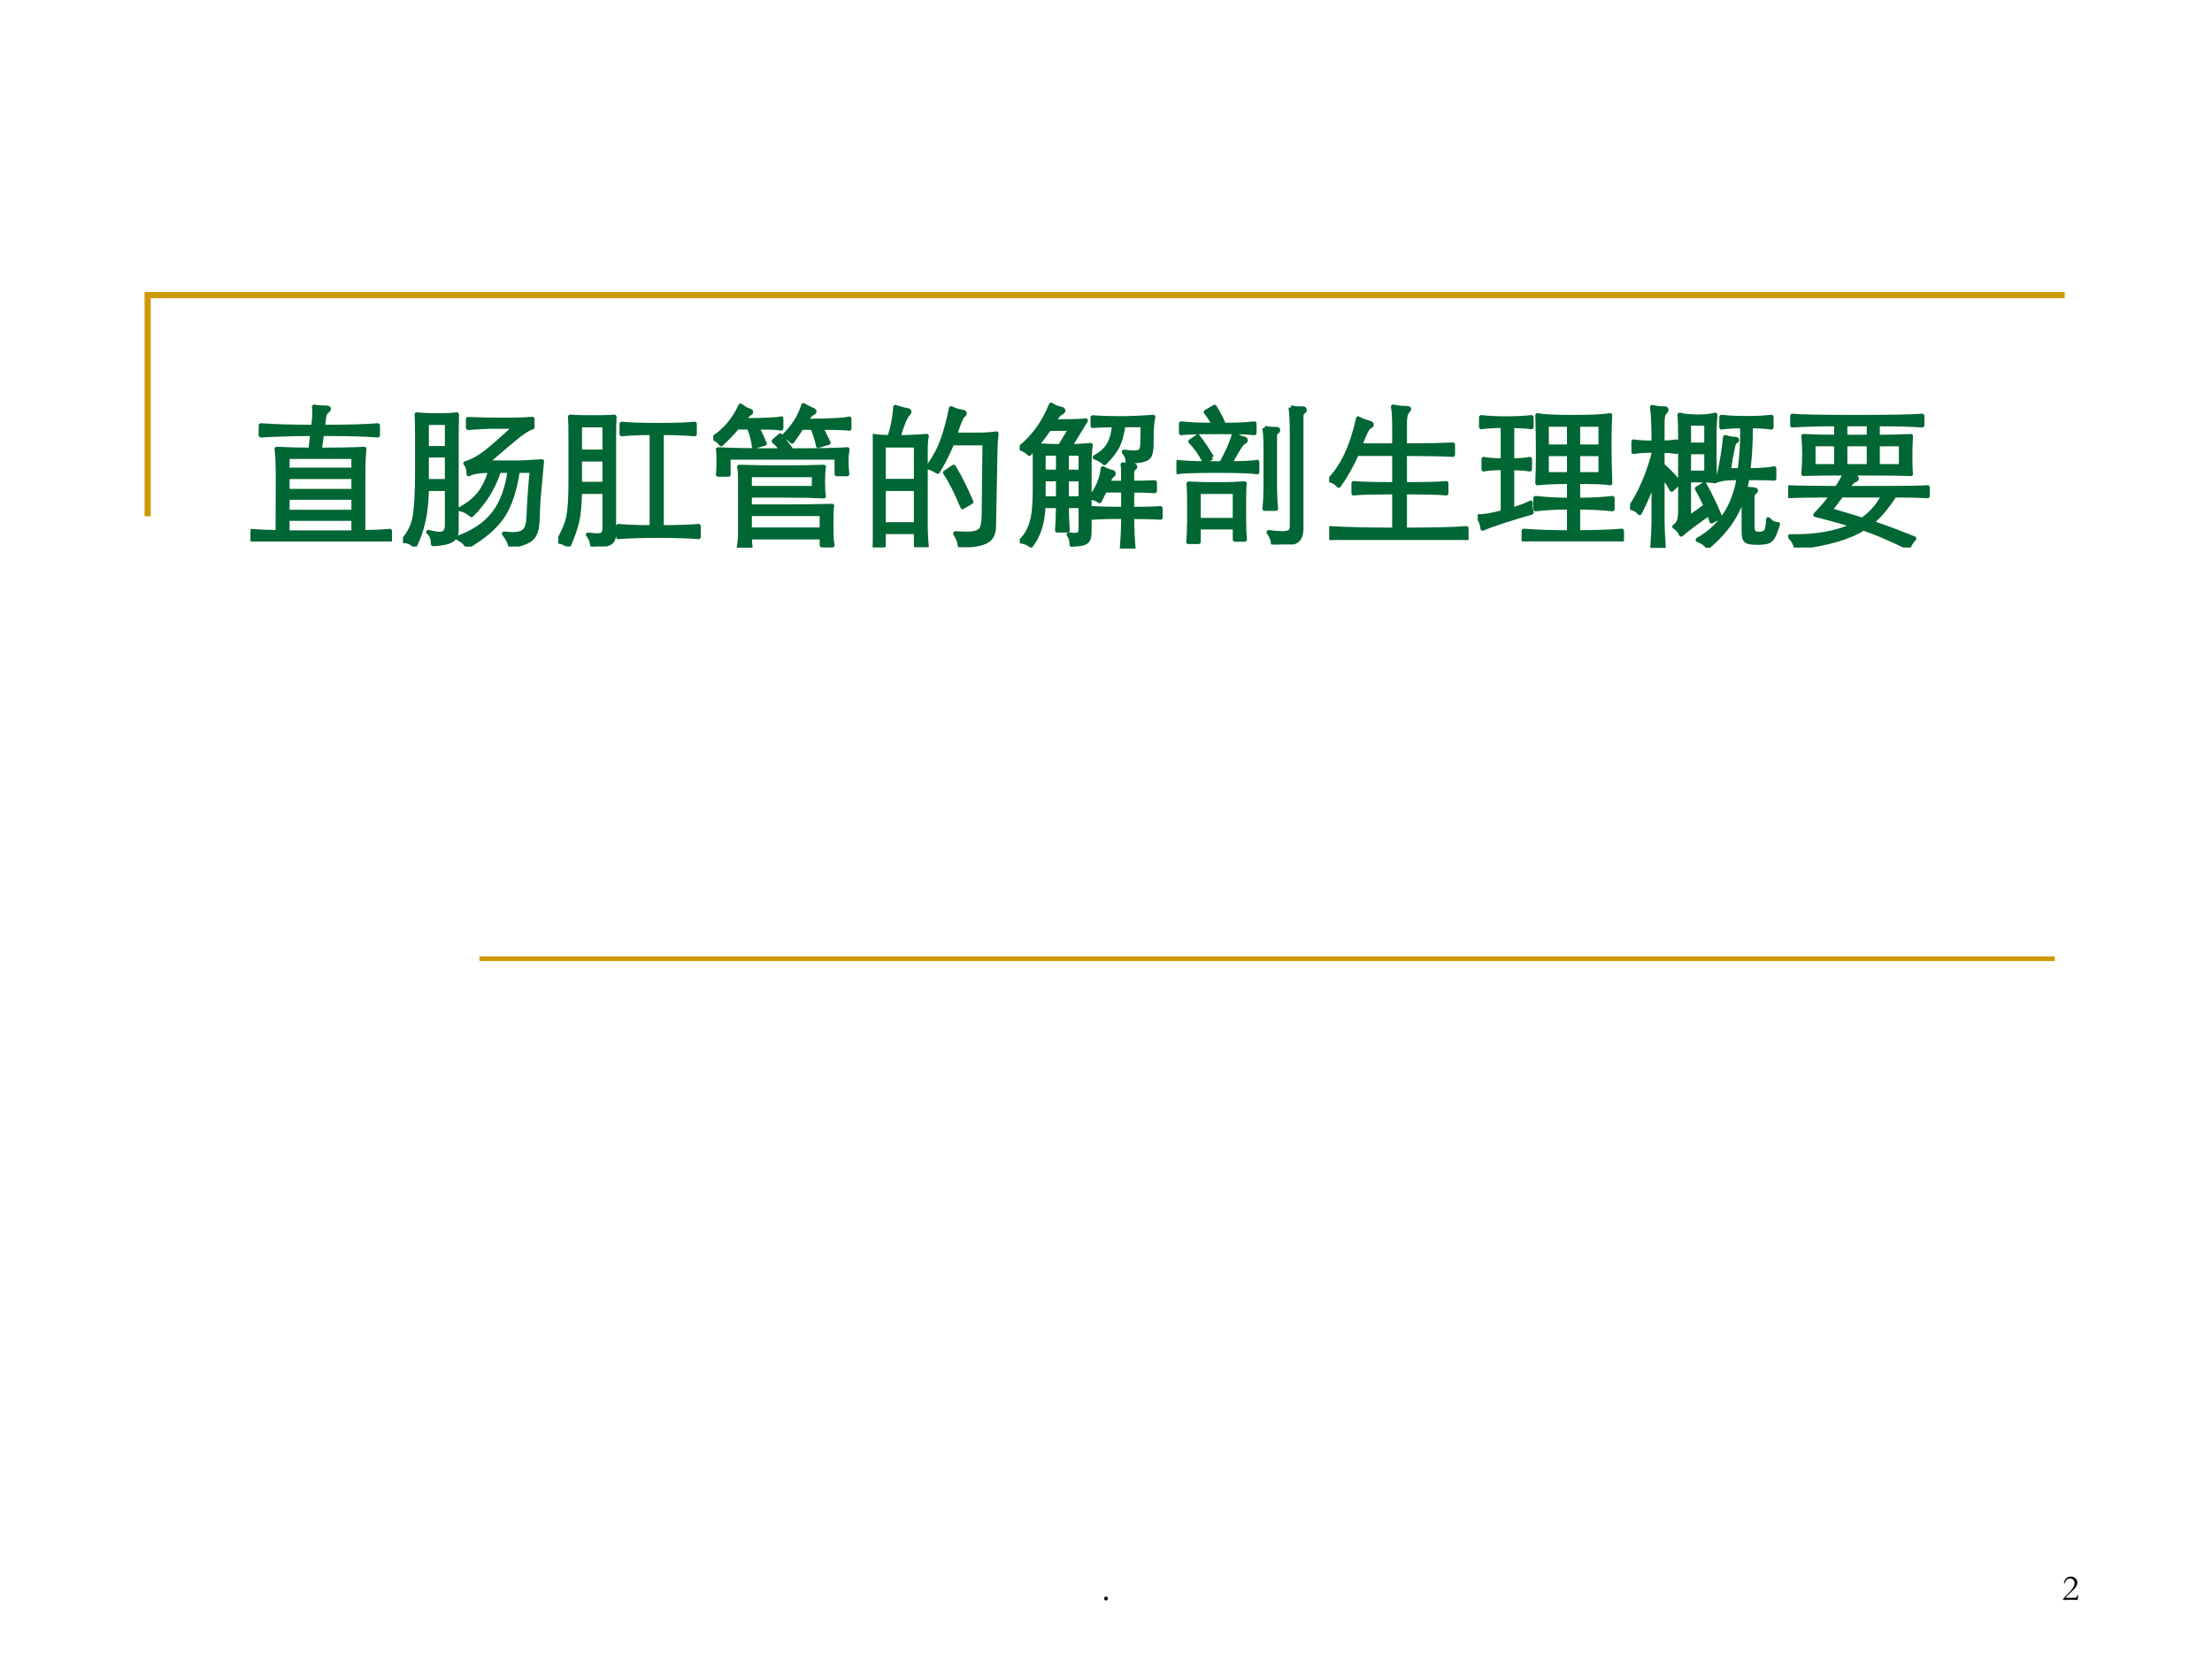 <?xml version="1.0" encoding="UTF-8" standalone="no"?>
<!DOCTYPE svg PUBLIC "-//W3C//DTD SVG 1.1//EN" "http://www.w3.org/Graphics/SVG/1.1/DTD/svg11.dtd">
<svg xmlns="http://www.w3.org/2000/svg" xmlns:xlink="http://www.w3.org/1999/xlink" version="1.1" width="720pt" height="540pt" viewBox="0 0 720 540">
<rect x="0" y="0" width="720" height="540" fill="#333333" stroke="none"/>
<g enable-background="new">
<g>
<g id="Layer-1" data-name="Artifact">
<clipPath id="cp6">
<path transform="matrix(1,0,0,-1,0,540)" d="M 0 0 L 720 0 L 720 540 L 0 540 Z " fill-rule="evenodd"/>
</clipPath>
<g clip-path="url(#cp6)">
<path transform="matrix(1,0,0,-1,0,540)" d="M 0 0 L 720 0 L 720 540 L 0 540 Z " fill="#ffffff" fill-rule="evenodd"/>
</g>
</g>
<g id="Layer-1" data-name="Artifact">
<path transform="matrix(1,0,0,-1,0,540)" stroke-width="2" stroke-linecap="butt" stroke-miterlimit="10" stroke-linejoin="miter" fill="none" stroke="#cc9900" d="M 48.06 371.94 L 48.06 443.94 L 672.06 443.94 "/>
</g>
<g id="Layer-1" data-name="Artifact">
<path transform="matrix(1,0,0,-1,0,540)" stroke-width="1.5" stroke-linecap="butt" stroke-linejoin="round" fill="none" stroke="#cc9900" d="M 156.06 227.94 L 668.82 227.94 "/>
</g>
<g id="Layer-1" data-name="P">
<clipPath id="cp7">
<path transform="matrix(1,0,0,-1,0,540)" d="M 0 0 L 720 0 L 720 540 L 0 540 Z " fill-rule="evenodd"/>
</clipPath>
<g clip-path="url(#cp7)">
<symbol id="font_8_4412">
<path d="M .403 .701 C .255 .7 .143 .696 .067 .691 L .067 .755 C .16 .748 .273 .745 .408 .745 L .411 .77 C .414 .795 .416 .816 .416 .834 C .416 .852 .415 .866 .413 .876 C .436 .872 .463 .87 .496 .87 C .504 .87 .508 .868 .508 .863 C .508 .858 .504 .854 .497 .849 C .486 .842 .479 .827 .476 .802 L .469 .745 C .627 .745 .746 .748 .827 .755 L .827 .691 C .745 .698 .624 .701 .463 .701 L .449 .596 C .569 .596 .666 .598 .739 .602 C .734 .571 .732 .505 .732 .405 L .732 .06 C .793 .061 .851 .063 .905 .068 L .905 0 C .798 .008 .647 .012 .452 .012 C .258 .012 .107 .008 0 0 L 0 .068 C .055 .063 .114 .061 .177 .06 L .178 .411 C .178 .512 .175 .576 .17 .602 C .255 .598 .328 .596 .39 .596 L .403 .701 M .67 .466 L .67 .552 L .239 .552 L .239 .466 L .67 .466 M .239 .421 L .239 .328 L .67 .328 L .67 .421 L .239 .421 M .239 .286 L .239 .192 L .67 .192 L .67 .286 L .239 .286 M .67 .058 L .67 .149 L .239 .149 L .239 .058 L .67 .058 Z "/>
</symbol>
<symbol id="font_8_29c7">
<path d="M .154 .376 C .153 .229 .127 .106 .076 .005 C .059 .026 .034 .037 0 .038 C .042 .085 .068 .138 .078 .198 C .088 .258 .093 .354 .093 .486 L .093 .733 C .093 .791 .092 .833 .09 .859 C .129 .855 .175 .853 .227 .853 C .279 .853 .32 .855 .35 .859 C .349 .811 .348 .769 .348 .733 L .348 .108 C .348 .088 .344 .072 .336 .06 C .328 .048 .313 .038 .291 .031 C .269 .024 .237 .019 .196 .017 C .196 .054 .186 .079 .165 .094 C .196 .086 .221 .082 .238 .082 C .255 .082 .268 .087 .275 .096 C .283 .105 .287 .121 .287 .144 L .287 .376 L .154 .376 M .154 .64 L .287 .64 L .287 .806 L .154 .806 L .154 .64 M .287 .594 L .154 .594 L .154 .425 L .287 .425 L .287 .594 M .57 .494 C .502 .494 .455 .487 .428 .472 C .428 .503 .421 .526 .407 .541 C .45 .554 .493 .577 .538 .612 C .583 .647 .647 .703 .731 .781 L .577 .781 C .549 .781 .498 .778 .424 .773 L .424 .829 C .49 .826 .565 .824 .649 .824 C .734 .824 .798 .826 .841 .83 L .842 .777 C .818 .77 .785 .75 .744 .717 C .703 .684 .635 .627 .542 .546 L .748 .546 C .783 .546 .834 .549 .903 .554 L .887 .379 C .88 .313 .877 .255 .876 .205 C .875 .155 .871 .118 .862 .094 C .853 .069 .837 .05 .813 .037 C .789 .024 .751 .012 .7 .002 C .695 .028 .681 .055 .658 .084 C .681 .081 .7 .08 .716 .08 C .752 .08 .777 .088 .792 .103 C .807 .118 .816 .149 .818 .196 C .822 .299 .829 .399 .839 .494 L .746 .494 C .727 .365 .694 .267 .648 .198 C .602 .129 .525 .063 .418 0 C .409 .022 .388 .041 .357 .056 C .461 .094 .539 .147 .592 .216 C .645 .285 .679 .377 .695 .494 L .624 .494 C .589 .385 .53 .289 .446 .206 C .419 .228 .394 .241 .373 .244 C .424 .272 .465 .304 .495 .341 C .525 .378 .55 .429 .57 .494 Z "/>
</symbol>
<symbol id="font_8_2db9">
<path d="M .14 .356 C .139 .275 .133 .21 .122 .162 C .111 .114 .092 .062 .067 .005 C .045 .022 .023 .031 0 .033 C .036 .096 .058 .149 .067 .194 C .076 .239 .081 .314 .081 .418 L .081 .717 C .081 .775 .08 .817 .078 .843 C .115 .84 .163 .839 .222 .839 C .281 .839 .329 .84 .365 .843 C .363 .817 .362 .775 .362 .717 L .362 .085 C .362 .064 .359 .049 .352 .039 C .346 .028 .333 .02 .314 .015 C .295 .009 .265 .004 .223 0 C .222 .027 .213 .053 .194 .076 C .219 .073 .239 .071 .255 .071 C .271 .071 .283 .074 .29 .08 C .298 .086 .302 .1 .302 .121 L .302 .356 L .14 .356 M .14 .616 L .302 .616 L .302 .789 L .14 .789 L .14 .616 M .302 .567 L .14 .567 L .14 .406 L .302 .406 L .302 .567 M .609 .739 C .53 .739 .464 .736 .413 .731 L .413 .797 C .461 .792 .541 .789 .654 .789 C .767 .789 .844 .792 .887 .797 L .887 .731 C .833 .736 .761 .739 .672 .739 L .672 .124 C .773 .124 .853 .127 .913 .132 L .913 .062 C .85 .067 .762 .07 .649 .07 C .537 .07 .451 .067 .391 .062 L .391 .132 C .446 .127 .519 .124 .609 .124 L .609 .739 Z "/>
</symbol>
<symbol id="font_8_2e7d">
<path d="M .646 .781 L .573 .781 C .552 .748 .532 .718 .512 .691 C .497 .709 .48 .72 .459 .725 C .524 .79 .566 .857 .586 .926 C .609 .913 .626 .904 .638 .899 C .651 .894 .657 .89 .657 .886 C .657 .882 .652 .878 .643 .874 C .634 .87 .619 .853 .6 .824 C .762 .825 .857 .83 .884 .839 L .884 .775 C .865 .779 .803 .781 .7 .781 C .723 .734 .739 .702 .748 .683 L .682 .663 C .677 .692 .665 .732 .646 .781 M .192 .828 C .341 .829 .424 .833 .441 .84 L .441 .776 C .42 .781 .367 .783 .284 .783 C .299 .754 .315 .719 .333 .677 L .265 .659 C .26 .7 .249 .742 .232 .783 L .155 .783 C .126 .748 .091 .711 .051 .674 C .037 .693 .02 .706 0 .713 C .077 .763 .136 .833 .177 .923 C .2 .906 .217 .896 .228 .893 C .239 .89 .245 .887 .245 .882 C .245 .878 .242 .875 .235 .872 C .229 .869 .215 .855 .192 .828 M .446 .632 C .432 .655 .415 .676 .394 .693 L .435 .729 C .461 .698 .486 .665 .509 .632 C .681 .632 .802 .634 .872 .639 C .867 .616 .865 .589 .865 .56 C .865 .531 .867 .504 .87 .479 L .803 .479 L .803 .587 L .098 .587 L .098 .476 L .031 .476 C .034 .499 .035 .528 .035 .563 C .035 .598 .034 .624 .031 .639 C .106 .634 .244 .632 .446 .632 M .236 .267 L .477 .267 C .572 .267 .671 .268 .772 .271 C .769 .26 .767 .238 .767 .203 L .767 .094 C .767 .069 .769 .043 .774 .016 L .706 .016 L .706 .068 L .236 .068 C .237 .037 .239 .015 .241 0 L .167 0 C .172 .033 .175 .063 .175 .089 L .175 .427 C .175 .476 .173 .509 .169 .525 C .255 .522 .35 .521 .453 .521 C .556 .521 .645 .522 .718 .525 C .714 .5 .712 .466 .712 .425 C .712 .384 .714 .354 .718 .335 C .658 .338 .576 .34 .471 .34 L .236 .34 L .236 .267 M .236 .387 L .655 .387 L .655 .473 L .236 .473 L .236 .387 M .706 .117 L .706 .22 L .236 .22 L .236 .117 L .706 .117 Z "/>
</symbol>
<symbol id="font_8_2b65">
<path d="M .109 .715 C .132 .784 .144 .85 .147 .911 C .173 .902 .199 .895 .226 .89 C .233 .889 .237 .886 .237 .881 C .237 .877 .234 .872 .229 .867 C .211 .849 .19 .798 .165 .715 C .238 .715 .299 .718 .35 .723 C .345 .697 .343 .667 .343 .632 L .343 .154 C .343 .1 .345 .051 .35 .008 L .282 .008 L .282 .1 L .07 .1 L .07 0 L 0 0 C .005 .051 .008 .099 .008 .146 L .008 .632 C .008 .663 .006 .693 .001 .723 C .03 .718 .066 .716 .109 .715 M .07 .43 L .282 .43 L .282 .663 L .07 .663 L .07 .43 M .282 .38 L .07 .38 L .07 .148 L .282 .148 L .282 .38 M .516 .677 C .486 .606 .455 .544 .422 .492 C .402 .505 .381 .515 .36 .521 C .404 .584 .436 .643 .455 .699 C .475 .755 .493 .823 .51 .903 C .536 .89 .56 .883 .583 .88 C .592 .879 .597 .876 .597 .871 C .597 .866 .592 .86 .583 .853 C .574 .846 .558 .806 .534 .731 L .693 .731 C .732 .731 .769 .734 .804 .739 C .8 .71 .798 .677 .797 .64 L .787 .13 C .786 .083 .767 .051 .73 .035 C .693 .019 .638 .011 .567 .011 C .565 .036 .555 .062 .537 .089 C .566 .088 .594 .087 .62 .087 C .646 .087 .667 .091 .683 .098 C .699 .105 .709 .117 .714 .134 C .719 .151 .722 .179 .723 .218 L .728 .677 L .516 .677 M .64 .295 L .584 .262 C .545 .357 .507 .432 .471 .485 L .526 .522 C .564 .46 .602 .384 .64 .295 Z "/>
</symbol>
<symbol id="font_8_3183">
<path d="M .099 .659 C .092 .65 .079 .637 .062 .618 C .045 .635 .025 .647 0 .654 C .089 .724 .157 .818 .204 .935 C .224 .922 .242 .914 .258 .911 C .275 .908 .283 .904 .283 .898 C .283 .893 .278 .888 .267 .883 C .257 .879 .241 .86 .219 .827 C .339 .827 .409 .829 .429 .833 L .326 .665 C .367 .666 .412 .668 .461 .673 C .456 .644 .453 .601 .453 .546 L .453 .116 C .453 .09 .45 .071 .445 .06 C .44 .049 .43 .041 .415 .036 C .4 .031 .374 .028 .338 .026 C .338 .055 .332 .076 .319 .091 C .334 .089 .348 .088 .36 .088 C .373 .088 .382 .091 .388 .096 C .394 .101 .397 .115 .397 .137 L .397 .278 L .305 .278 C .305 .227 .307 .174 .311 .119 L .244 .119 C .248 .174 .25 .227 .25 .278 L .153 .278 C .15 .171 .123 .085 .073 .021 C .054 .036 .032 .045 .007 .048 C .04 .081 .063 .12 .077 .167 C .092 .213 .099 .282 .099 .373 L .099 .659 M .191 .78 C .168 .746 .141 .71 .11 .672 C .151 .668 .202 .666 .262 .665 L .332 .78 L .191 .78 M .154 .499 L .25 .499 L .25 .619 L .154 .619 L .154 .499 M .305 .499 L .397 .499 L .397 .619 L .305 .619 L .305 .499 M .25 .452 L .154 .452 L .154 .326 L .25 .326 L .25 .452 M .397 .452 L .305 .452 L .305 .326 L .397 .326 L .397 .452 M .615 .804 C .564 .804 .517 .802 .475 .799 L .475 .853 C .525 .849 .583 .847 .649 .847 C .715 .847 .788 .85 .868 .856 C .861 .83 .858 .794 .857 .747 L .856 .662 C .855 .635 .85 .616 .843 .603 C .836 .591 .822 .582 .801 .577 C .78 .572 .747 .568 .702 .566 C .704 .584 .696 .605 .678 .629 C .704 .626 .726 .624 .743 .624 C .761 .624 .774 .627 .783 .632 C .792 .638 .797 .652 .798 .673 L .801 .804 L .673 .804 C .666 .751 .655 .708 .639 .673 C .623 .638 .594 .6 .551 .557 C .536 .573 .515 .585 .489 .594 C .53 .616 .56 .643 .579 .675 C .598 .707 .61 .75 .615 .804 M .553 .379 L .519 .31 C .5 .324 .481 .331 .46 .331 C .506 .387 .533 .45 .541 .521 C .562 .509 .582 .501 .6 .498 C .607 .496 .61 .492 .61 .487 C .61 .482 .606 .478 .599 .474 C .592 .471 .584 .455 .573 .427 L .674 .427 C .674 .5 .673 .54 .67 .547 C .694 .542 .717 .54 .739 .54 C .746 .54 .75 .538 .75 .533 C .75 .529 .747 .525 .742 .522 C .737 .519 .734 .516 .732 .512 C .731 .509 .73 .502 .73 .493 L .73 .427 C .779 .427 .829 .428 .878 .43 L .878 .375 C .834 .378 .785 .379 .73 .379 L .73 .257 C .819 .257 .881 .259 .915 .262 L .915 .202 C .881 .205 .819 .207 .73 .207 C .73 .136 .733 .067 .739 0 L .665 0 C .671 .067 .674 .136 .674 .207 C .589 .208 .522 .206 .471 .202 L .471 .262 C .524 .259 .591 .257 .674 .257 L .674 .379 L .553 .379 Z "/>
</symbol>
<symbol id="font_8_382b">
<path d="M .307 .777 C .389 .777 .455 .78 .506 .786 L .506 .725 C .469 .73 .39 .732 .268 .732 C .146 .732 .067 .73 .03 .725 L .03 .786 C .084 .78 .156 .777 .246 .777 C .234 .801 .216 .829 .191 .861 L .247 .894 C .274 .851 .294 .812 .307 .777 M .743 .891 C .758 .887 .772 .885 .784 .884 C .796 .884 .807 .884 .817 .884 C .828 .884 .833 .881 .833 .875 C .833 .87 .829 .865 .822 .861 C .815 .857 .811 .848 .811 .835 L .811 .105 C .811 .056 .796 .026 .765 .016 C .735 .005 .69 0 .629 0 C .628 .028 .618 .054 .6 .079 C .637 .074 .666 .072 .687 .072 C .709 .072 .725 .075 .735 .081 C .746 .087 .751 .101 .751 .123 L .751 .727 C .751 .795 .748 .85 .743 .891 M .572 .758 C .587 .753 .612 .75 .649 .75 C .656 .75 .66 .748 .66 .743 C .66 .739 .656 .735 .649 .73 C .642 .726 .639 .717 .639 .704 L .639 .392 C .639 .332 .641 .279 .646 .233 L .573 .233 C .578 .276 .58 .329 .58 .392 L .58 .625 C .58 .688 .577 .733 .572 .758 M .292 .527 C .333 .602 .361 .666 .376 .719 C .393 .703 .414 .693 .437 .688 C .445 .687 .449 .683 .449 .678 C .449 .673 .445 .669 .438 .666 C .431 .663 .422 .654 .411 .637 C .4 .62 .378 .584 .346 .527 C .431 .527 .49 .53 .524 .536 L .524 .471 C .489 .477 .401 .48 .26 .48 C .119 .48 .033 .477 0 .471 L 0 .536 C .043 .53 .115 .527 .217 .527 L .292 .527 M .23 .566 L .183 .539 C .158 .588 .128 .632 .091 .67 L .138 .702 C .164 .668 .195 .623 .23 .566 M .38 .112 L .143 .112 L .143 .017 L .077 .017 C .081 .056 .083 .102 .083 .154 L .083 .288 C .083 .333 .082 .369 .079 .395 C .138 .392 .198 .39 .257 .39 C .317 .39 .379 .392 .442 .396 C .439 .369 .438 .333 .438 .288 L .438 .167 C .438 .114 .44 .069 .443 .032 L .38 .032 L .38 .112 M .143 .158 L .38 .158 L .38 .343 L .143 .343 L .143 .158 Z "/>
</symbol>
<symbol id="font_8_3a9b">
<path d="M .2 .614 L .424 .614 L .424 .732 C .424 .797 .421 .842 .416 .867 C .445 .86 .476 .857 .508 .857 C .515 .857 .519 .855 .519 .852 C .519 .849 .516 .845 .511 .84 C .498 .827 .491 .801 .491 .764 L .491 .614 C .616 .614 .721 .616 .804 .62 L .804 .555 C .721 .559 .616 .561 .491 .561 L .491 .362 C .629 .362 .719 .364 .761 .369 L .761 .304 C .717 .309 .627 .311 .491 .311 L .491 .066 C .675 .066 .809 .069 .892 .076 L .892 0 C .803 .007 .656 .01 .451 .01 C .246 .01 .097 .007 .004 0 L .004 .076 C .111 .069 .251 .066 .424 .066 L .424 .311 C .284 .311 .196 .309 .159 .304 L .159 .369 C .208 .364 .297 .362 .424 .362 L .424 .561 L .179 .561 C .144 .483 .105 .414 .062 .354 C .045 .374 .024 .386 0 .389 C .086 .475 .149 .609 .189 .79 C .209 .778 .233 .769 .26 .762 C .271 .759 .276 .755 .276 .75 C .276 .745 .271 .741 .262 .737 C .248 .731 .227 .69 .2 .614 Z "/>
</symbol>
<symbol id="font_8_33ce">
<path d="M .652 .222 L .652 .058 C .769 .059 .864 .062 .937 .068 L .937 0 C .864 .007 .758 .011 .617 .011 C .476 .011 .371 .007 .3 0 L .3 .068 C .389 .061 .488 .058 .595 .058 L .595 .222 C .503 .221 .43 .217 .376 .21 L .376 .281 C .439 .274 .512 .27 .595 .269 L .595 .388 C .491 .387 .422 .384 .389 .379 C .392 .446 .393 .514 .393 .585 C .393 .656 .392 .734 .389 .82 C .422 .812 .499 .808 .619 .808 C .74 .808 .82 .812 .86 .82 C .857 .761 .856 .695 .856 .622 C .856 .549 .858 .468 .861 .379 C .835 .385 .765 .388 .652 .388 L .652 .269 C .749 .27 .823 .274 .876 .281 L .876 .21 C .815 .217 .741 .221 .652 .222 M .595 .616 L .595 .76 L .448 .76 L .448 .616 L .595 .616 M .652 .76 L .652 .616 L .8 .616 L .8 .76 L .652 .76 M .652 .569 L .652 .436 L .8 .436 L .8 .569 L .652 .569 M .595 .436 L .595 .569 L .448 .569 L .448 .436 L .595 .436 M .164 .752 C .108 .752 .061 .749 .023 .744 L .023 .807 C .064 .802 .117 .799 .184 .799 C .251 .799 .306 .802 .349 .807 L .349 .744 C .315 .749 .273 .751 .223 .752 L .223 .526 C .272 .526 .31 .529 .339 .535 L .339 .469 C .309 .474 .27 .477 .223 .477 L .223 .205 C .268 .218 .309 .233 .344 .251 C .343 .244 .343 .236 .343 .225 C .343 .215 .345 .203 .35 .188 C .208 .148 .102 .113 .032 .084 C .03 .113 .019 .139 0 .162 C .033 .16 .087 .169 .164 .189 L .164 .478 C .113 .478 .071 .475 .039 .469 L .039 .535 C .07 .529 .111 .526 .164 .526 L .164 .752 Z "/>
</symbol>
<symbol id="font_8_2da6">
<path d="M .21 .683 C .243 .684 .273 .686 .301 .691 L .301 .625 C .272 .63 .242 .632 .21 .632 L .21 .537 C .241 .51 .278 .473 .319 .426 L .271 .379 C .257 .408 .237 .438 .21 .468 L .21 .188 C .21 .133 .213 .07 .218 0 L .146 0 C .151 .07 .154 .133 .154 .188 L .154 .448 C .131 .373 .1 .3 .062 .227 C .047 .246 .026 .258 0 .262 C .015 .281 .03 .305 .045 .332 C .06 .36 .075 .39 .089 .423 C .104 .456 .118 .494 .132 .538 C .147 .582 .154 .61 .154 .621 L .154 .633 C .095 .633 .052 .63 .023 .625 L .023 .691 C .052 .686 .095 .683 .154 .683 C .154 .792 .151 .87 .144 .915 C .169 .909 .194 .906 .219 .906 C .23 .906 .236 .904 .236 .899 C .236 .895 .232 .888 .223 .878 C .214 .868 .21 .847 .21 .814 L .21 .683 M .493 .274 C .476 .311 .457 .348 .436 .385 L .483 .413 C .522 .342 .556 .271 .585 .201 L .53 .173 C .523 .196 .518 .213 .513 .224 L .418 .155 C .379 .126 .35 .104 .333 .087 C .324 .108 .31 .125 .289 .138 C .3 .145 .309 .155 .316 .168 C .323 .181 .327 .206 .327 .244 L .327 .739 C .327 .78 .326 .822 .323 .865 C .352 .857 .392 .853 .441 .853 C .49 .853 .528 .857 .554 .865 C .55 .818 .548 .776 .548 .739 L .548 .568 C .548 .508 .55 .463 .554 .434 C .53 .438 .497 .44 .454 .44 L .382 .44 L .382 .195 C .425 .223 .462 .249 .493 .274 M .497 .67 L .497 .809 L .382 .809 L .382 .67 L .497 .67 M .497 .488 L .497 .623 L .382 .623 L .382 .488 L .497 .488 M .73 .792 C .675 .792 .63 .789 .595 .784 L .595 .851 C .636 .846 .69 .843 .757 .843 C .825 .843 .879 .846 .919 .851 L .919 .784 C .884 .789 .839 .792 .784 .792 C .785 .687 .779 .591 .768 .504 C .847 .504 .903 .508 .937 .516 L .937 .451 C .906 .454 .847 .455 .762 .455 C .759 .434 .754 .41 .748 .385 C .763 .383 .778 .381 .794 .38 C .81 .379 .818 .377 .818 .373 C .818 .37 .816 .366 .811 .363 C .8 .355 .795 .345 .795 .332 L .795 .142 C .795 .121 .798 .107 .805 .1 C .812 .093 .824 .09 .843 .09 C .862 .09 .876 .096 .885 .108 C .894 .12 .898 .146 .899 .185 C .918 .164 .938 .153 .961 .153 C .948 .113 .938 .086 .929 .071 C .92 .056 .909 .046 .894 .041 C .88 .036 .857 .034 .825 .034 C .794 .034 .772 .037 .759 .044 C .746 .051 .74 .071 .74 .104 L .74 .353 C .705 .224 .627 .108 .506 .007 C .492 .026 .47 .041 .441 .052 C .588 .134 .677 .268 .708 .455 C .636 .455 .591 .45 .572 .441 C .595 .536 .61 .629 .619 .719 C .643 .712 .662 .708 .675 .708 C .688 .708 .695 .706 .695 .702 C .695 .698 .69 .693 .681 .688 C .672 .683 .659 .621 .641 .504 L .714 .504 C .727 .604 .733 .7 .73 .792 Z "/>
</symbol>
<symbol id="font_8_410b">
<path d="M .313 .803 C .194 .803 .099 .8 .027 .795 L .027 .856 C .074 .851 .211 .848 .439 .848 C .667 .848 .811 .851 .871 .856 L .871 .795 C .81 .8 .713 .803 .581 .803 L .581 .719 C .657 .719 .729 .721 .797 .724 C .794 .688 .793 .643 .793 .59 C .793 .537 .794 .5 .797 .479 C .724 .482 .588 .483 .388 .483 C .402 .473 .415 .466 .427 .462 C .439 .458 .445 .454 .445 .449 C .445 .444 .439 .44 .427 .436 C .42 .433 .404 .417 .38 .386 L .625 .386 C .774 .386 .868 .388 .906 .391 L .906 .335 C .857 .338 .785 .34 .691 .34 C .641 .262 .591 .203 .54 .162 C .627 .133 .72 .098 .819 .058 C .806 .046 .793 .027 .781 0 C .664 .057 .566 .099 .488 .125 C .397 .066 .252 .024 .051 0 C .045 .028 .031 .052 .009 .072 C .18 .069 .318 .093 .422 .145 C .355 .166 .274 .189 .177 .213 C .216 .252 .252 .294 .285 .34 C .155 .34 .06 .338 0 .335 L 0 .391 C .055 .388 .16 .386 .317 .386 C .341 .423 .359 .456 .371 .483 C .258 .483 .167 .482 .099 .48 C .103 .521 .105 .564 .105 .609 C .105 .654 .103 .693 .099 .724 C .165 .721 .236 .719 .313 .719 L .313 .803 M .525 .803 L .37 .803 L .37 .719 L .525 .719 L .525 .803 M .581 .673 L .581 .528 L .734 .528 L .734 .673 L .581 .673 M .313 .528 L .313 .673 L .163 .673 L .163 .528 L .313 .528 M .37 .673 L .37 .528 L .525 .528 L .525 .673 L .37 .673 M .62 .34 L .345 .34 L .272 .243 C .351 .22 .421 .199 .482 .18 C .542 .222 .588 .275 .62 .34 Z "/>
</symbol>
<use xlink:href="#font_8_4412" transform="matrix(50.04,0,0,-50.04,81.576,176.265)" fill="#006633"/>
<use xlink:href="#font_8_29c7" transform="matrix(50.04,0,0,-50.04,131.166,177.916)" fill="#006633"/>
<use xlink:href="#font_8_2db9" transform="matrix(50.04,0,0,-50.04,181.706,177.866)" fill="#006633"/>
<use xlink:href="#font_8_2e7d" transform="matrix(50.04,0,0,-50.04,232.196,178.266)" fill="#006633"/>
<use xlink:href="#font_8_2b65" transform="matrix(50.04,0,0,-50.04,284.088,178.116)" fill="#006633"/>
<use xlink:href="#font_8_3183" transform="matrix(50.04,0,0,-50.04,331.926,178.567)" fill="#006633"/>
<use xlink:href="#font_8_382b" transform="matrix(50.04,0,0,-50.04,382.967,177.216)" fill="#006633"/>
<use xlink:href="#font_8_3a9b" transform="matrix(50.04,0,0,-50.04,432.657,175.764)" fill="#006633"/>
<use xlink:href="#font_8_33ce" transform="matrix(50.04,0,0,-50.04,480.995,176.215)" fill="#006633"/>
<use xlink:href="#font_8_2da6" transform="matrix(50.04,0,0,-50.04,530.585,178.316)" fill="#006633"/>
<use xlink:href="#font_8_410b" transform="matrix(50.04,0,0,-50.04,582.076,178.216)" fill="#006633"/>
<use xlink:href="#font_8_4412" stroke-width=".029" stroke-linecap="butt" stroke-linejoin="round" transform="matrix(50.04,0,0,-50.04,81.576,176.265)" fill="none" stroke="#006633"/>
<use xlink:href="#font_8_29c7" stroke-width=".029" stroke-linecap="butt" stroke-linejoin="round" transform="matrix(50.04,0,0,-50.04,131.166,177.916)" fill="none" stroke="#006633"/>
<use xlink:href="#font_8_2db9" stroke-width=".029" stroke-linecap="butt" stroke-linejoin="round" transform="matrix(50.04,0,0,-50.04,181.706,177.866)" fill="none" stroke="#006633"/>
<use xlink:href="#font_8_2e7d" stroke-width=".029" stroke-linecap="butt" stroke-linejoin="round" transform="matrix(50.04,0,0,-50.04,232.196,178.266)" fill="none" stroke="#006633"/>
<use xlink:href="#font_8_2b65" stroke-width=".029" stroke-linecap="butt" stroke-linejoin="round" transform="matrix(50.04,0,0,-50.04,284.088,178.116)" fill="none" stroke="#006633"/>
<use xlink:href="#font_8_3183" stroke-width=".029" stroke-linecap="butt" stroke-linejoin="round" transform="matrix(50.04,0,0,-50.04,331.926,178.567)" fill="none" stroke="#006633"/>
<use xlink:href="#font_8_382b" stroke-width=".029" stroke-linecap="butt" stroke-linejoin="round" transform="matrix(50.04,0,0,-50.04,382.967,177.216)" fill="none" stroke="#006633"/>
<use xlink:href="#font_8_3a9b" stroke-width=".029" stroke-linecap="butt" stroke-linejoin="round" transform="matrix(50.04,0,0,-50.04,432.657,175.764)" fill="none" stroke="#006633"/>
<use xlink:href="#font_8_33ce" stroke-width=".029" stroke-linecap="butt" stroke-linejoin="round" transform="matrix(50.04,0,0,-50.04,480.995,176.215)" fill="none" stroke="#006633"/>
<use xlink:href="#font_8_2da6" stroke-width=".029" stroke-linecap="butt" stroke-linejoin="round" transform="matrix(50.04,0,0,-50.04,530.585,178.316)" fill="none" stroke="#006633"/>
<use xlink:href="#font_8_410b" stroke-width=".029" stroke-linecap="butt" stroke-linejoin="round" transform="matrix(50.04,0,0,-50.04,582.076,178.216)" fill="none" stroke="#006633"/>
</g>
</g>
<g id="Layer-1" data-name="Artifact">
<clipPath id="cp9">
<path transform="matrix(1,0,0,-1,0,540)" d="M 0 0 L 720 0 L 720 540 L 0 540 Z " fill-rule="evenodd"/>
</clipPath>
<g clip-path="url(#cp9)">
<symbol id="font_a_15">
<path d="M .404 0 C .355 .002 .29 .003 .208 .003 L .102 0 L .055 .001 L .017 0 C .013 0 .007 .001 0 .002 C .006 .016 .013 .029 .022 .04 C .049 .073 .089 .116 .141 .168 C .214 .242 .262 .299 .285 .341 C .308 .383 .32 .422 .32 .459 C .32 .493 .308 .522 .285 .546 C .261 .569 .232 .581 .198 .581 C .178 .581 .158 .576 .139 .566 C .119 .557 .104 .545 .092 .53 C .085 .521 .075 .502 .062 .474 C .056 .458 .052 .45 .05 .448 C .048 .446 .046 .445 .043 .445 C .041 .445 .038 .446 .036 .449 C .033 .452 .032 .455 .032 .459 C .032 .474 .04 .498 .054 .53 C .069 .562 .091 .587 .12 .605 C .149 .624 .182 .633 .22 .633 C .27 .633 .312 .617 .345 .584 C .378 .552 .395 .513 .395 .468 C .395 .433 .384 .397 .361 .36 C .338 .323 .286 .267 .204 .192 C .177 .167 .157 .149 .146 .137 C .135 .125 .112 .1 .077 .061 C .127 .059 .172 .058 .213 .058 C .222 .058 .231 .058 .242 .059 C .261 .06 .272 .06 .275 .06 L .343 .059 C .351 .059 .358 .062 .366 .069 C .374 .076 .385 .097 .398 .13 L .41 .13 C .411 .13 .414 .13 .417 .13 C .419 .127 .419 .124 .419 .123 L .418 .119 C .416 .109 .414 .092 .412 .067 C .41 .052 .408 .03 .404 0 Z "/>
</symbol>
<use xlink:href="#font_a_15" transform="matrix(12,0,0,-12,671.424,520.764)"/>
</g>
</g>
<g id="Layer-1" data-name="Artifact">
<clipPath id="cp11">
<path transform="matrix(1,0,0,-1,0,540)" d="M 0 0 L 720 0 L 720 540 L 0 540 Z " fill-rule="evenodd"/>
</clipPath>
<g clip-path="url(#cp11)">
<symbol id="font_a_11">
<path d="M 0 .054 C 0 .068 .005 .081 .016 .091 C .026 .102 .039 .107 .053 .107 C .066 .107 .078 .102 .087 .092 C .097 .082 .102 .069 .102 .054 C .102 .039 .097 .026 .086 .016 C .077 .005 .065 0 .051 0 C .037 0 .025 .005 .015 .016 C .005 .026 0 .039 0 .054 Z "/>
</symbol>
<use xlink:href="#font_a_11" transform="matrix(12,0,0,-12,359.383,520.946)"/>
</g>
</g>
</g>
</g>
</svg>
